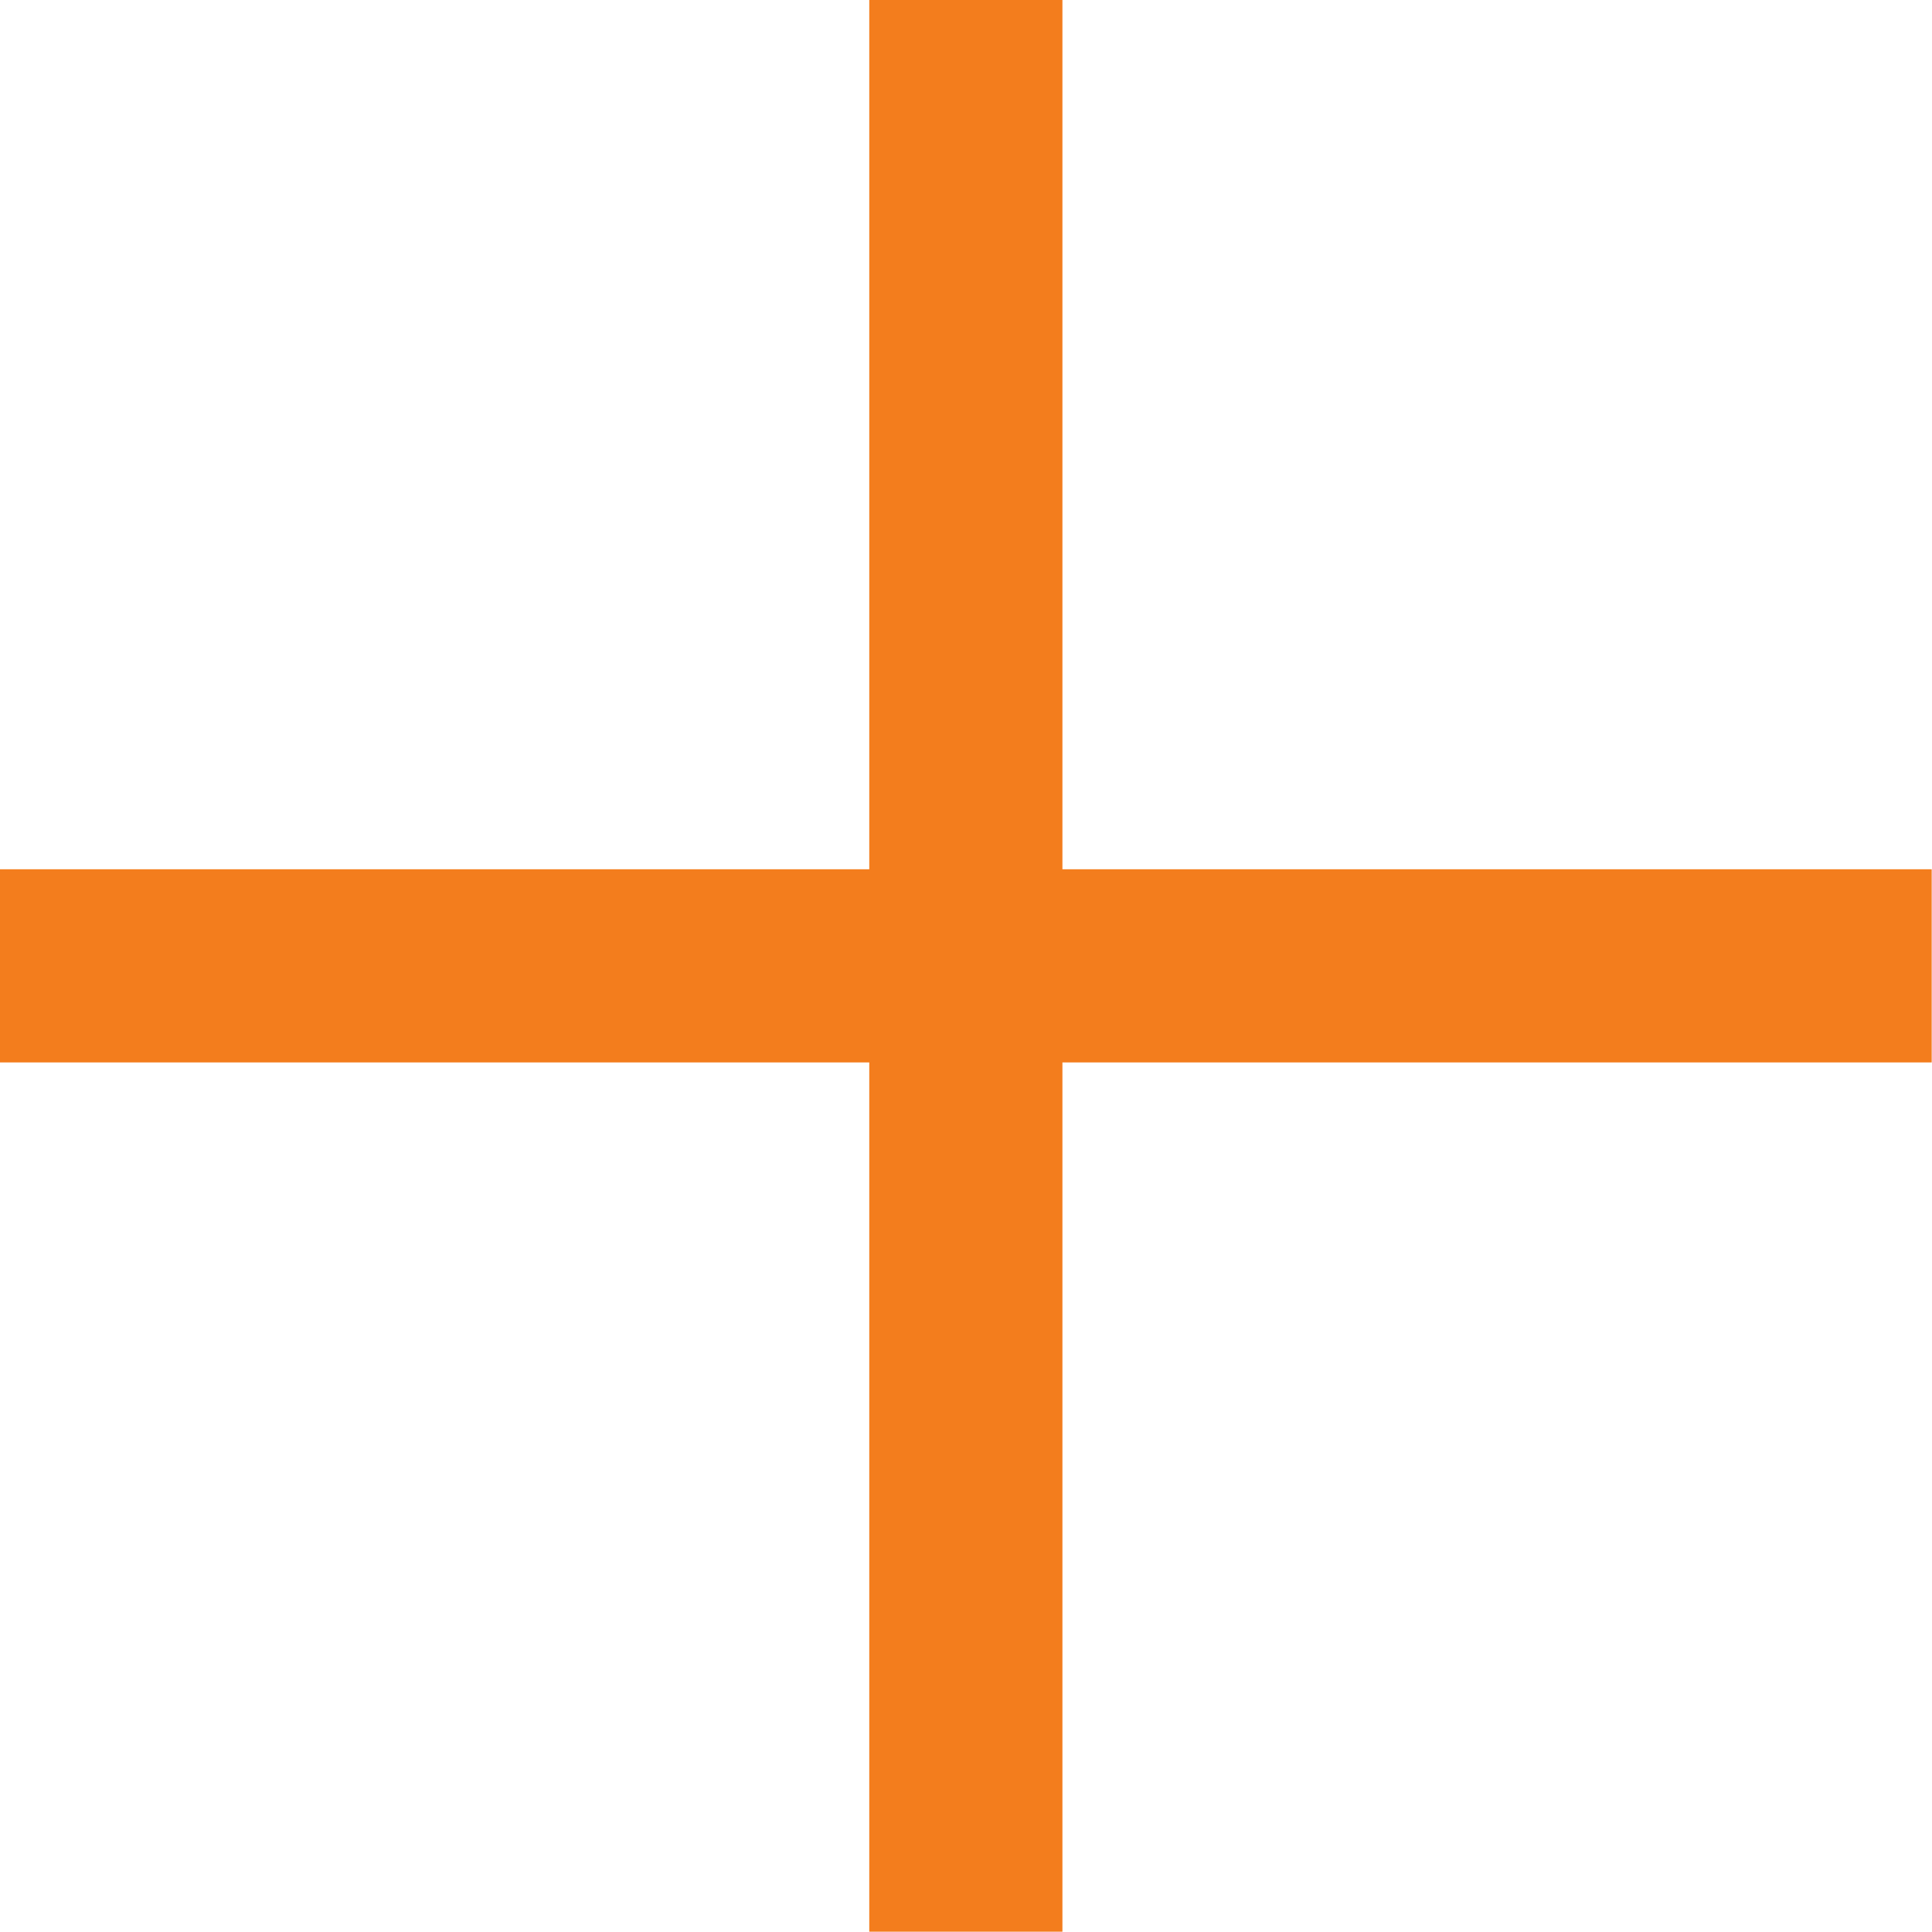 <?xml version="1.0" encoding="UTF-8"?> <svg xmlns="http://www.w3.org/2000/svg" width="44" height="44" viewBox="0 0 44 44" fill="none"> <path d="M0 19.797H43.993V24.196H0V19.797Z" fill="#F37D1D"></path> <path d="M24.196 1.923e-07L24.196 43.993H19.797L19.797 0L24.196 1.923e-07Z" fill="#F37D1D"></path> </svg> 